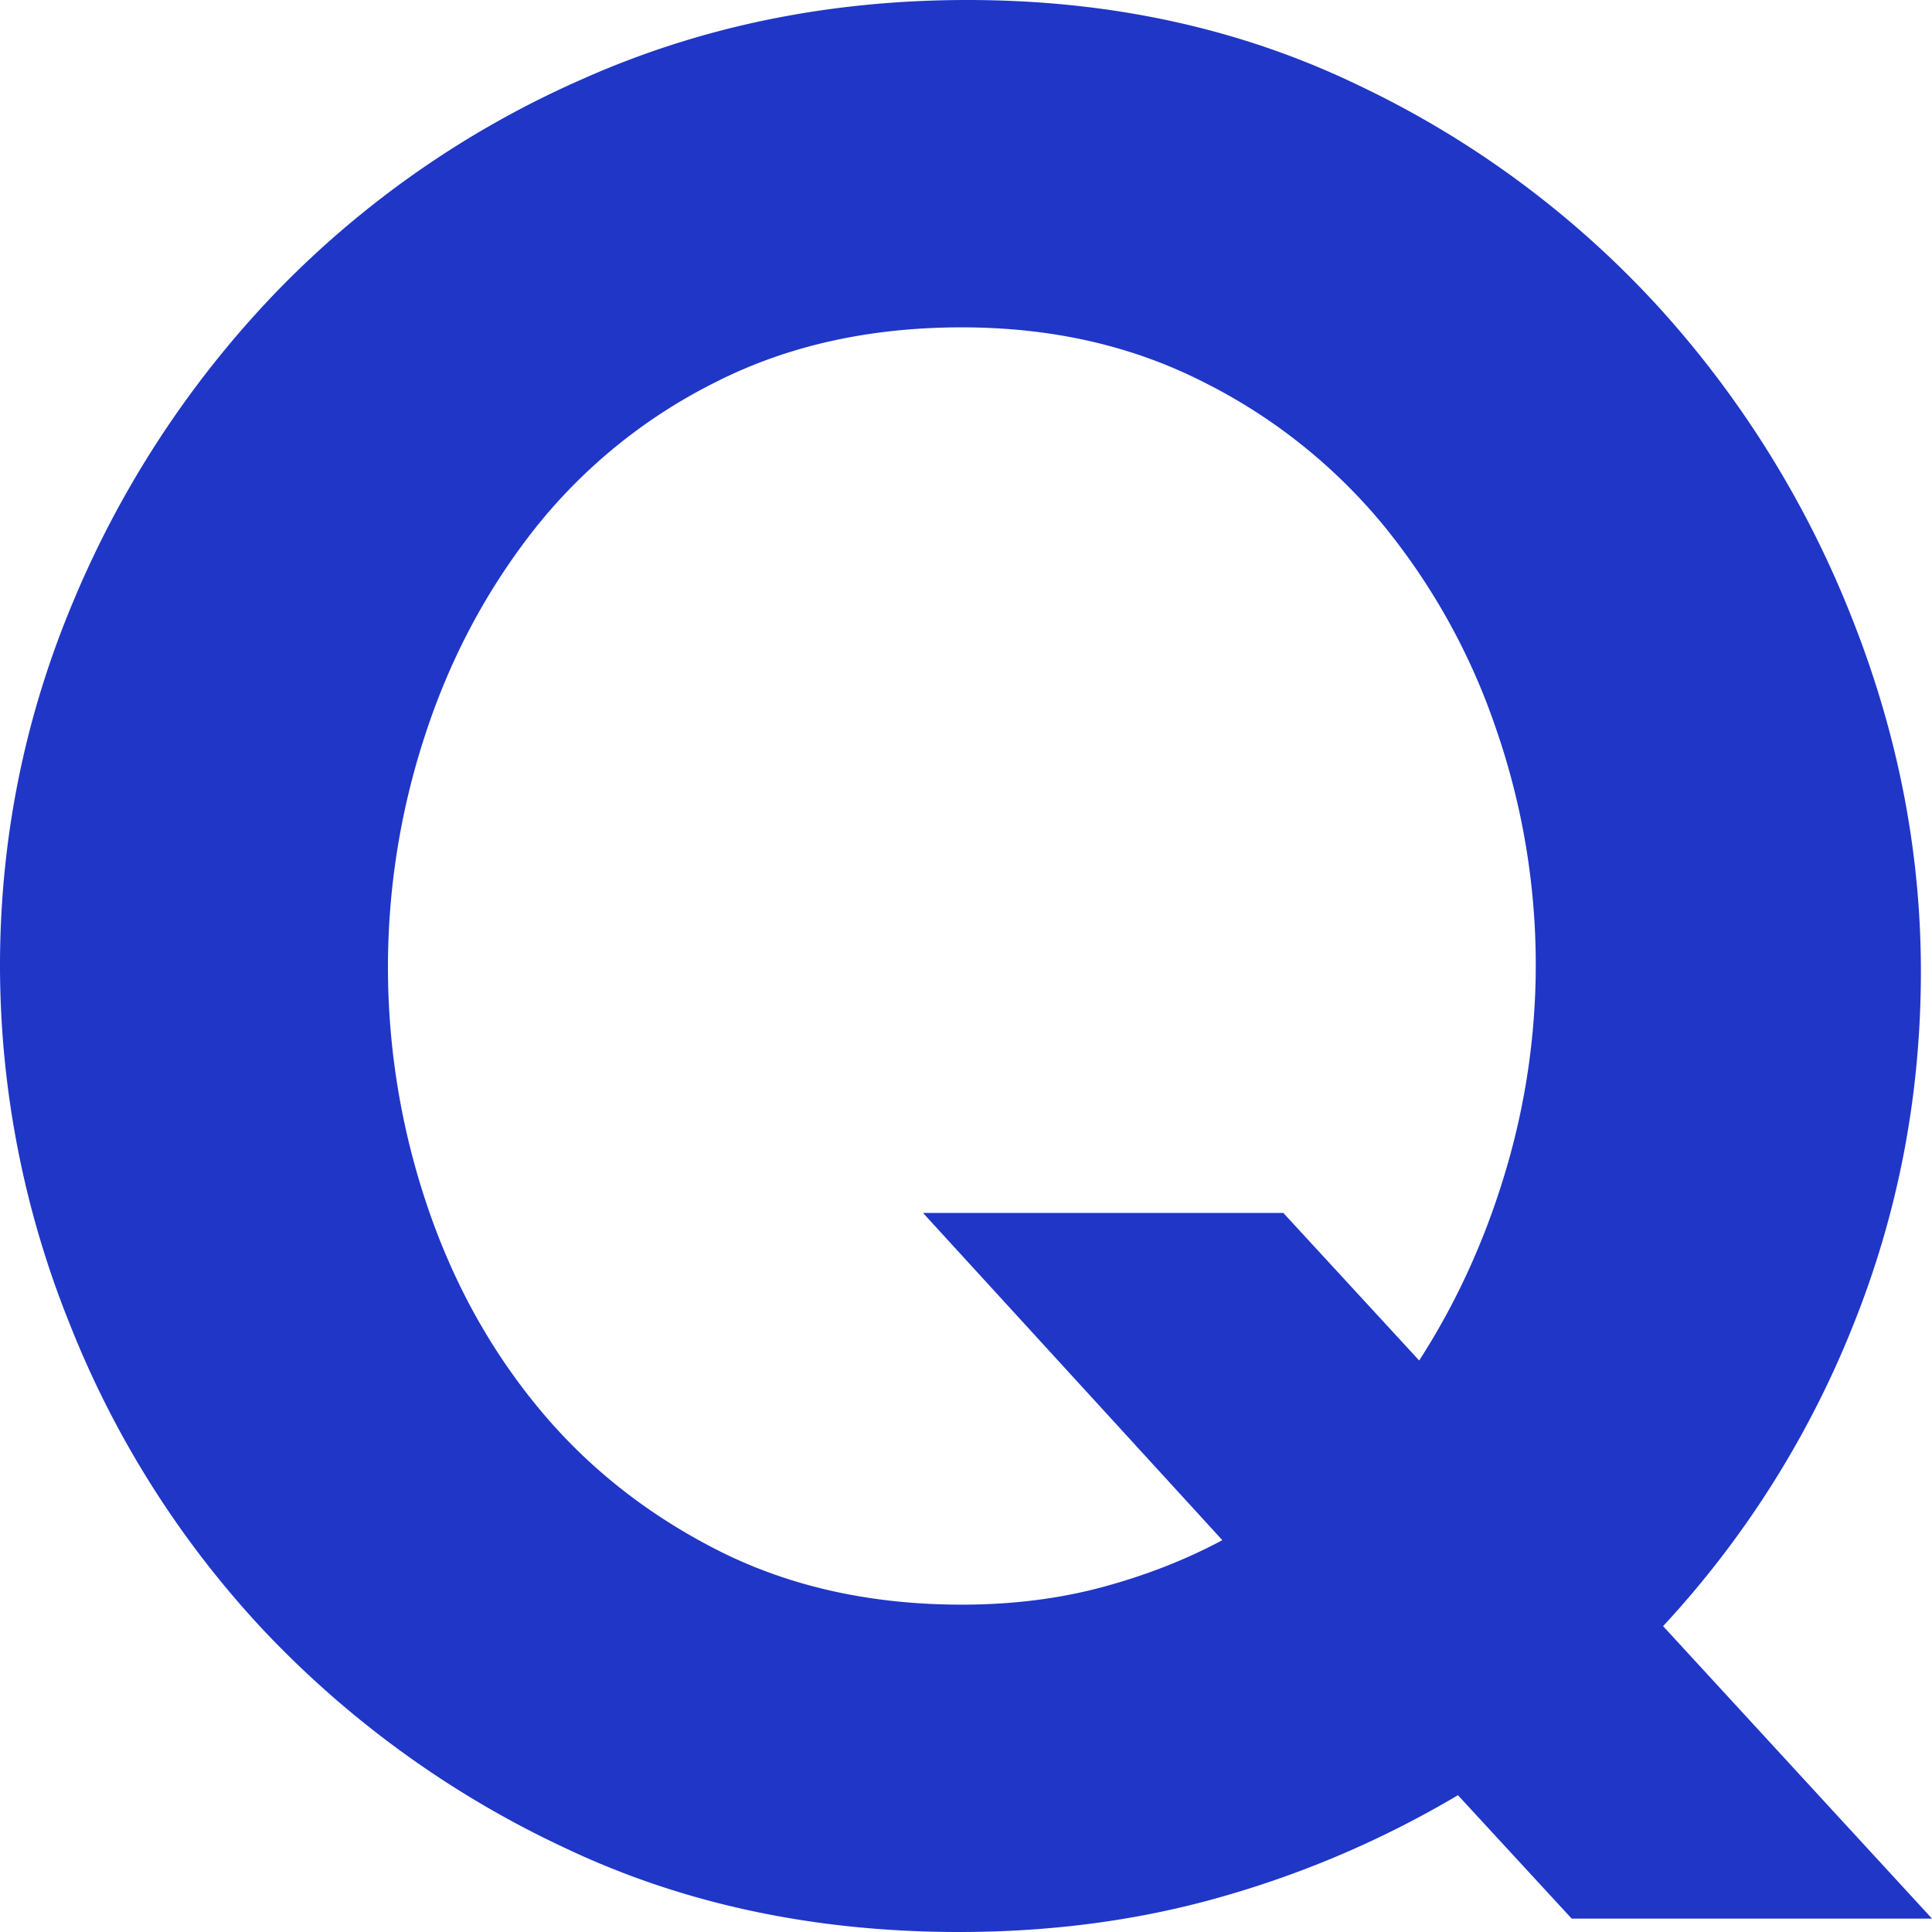 <svg xmlns="http://www.w3.org/2000/svg" width="16" height="16" viewBox="233 487 16 16"><path d="M245.074 501.867a8.24 8.24 0 0 1-1.928.833c-.688.2-1.423.3-2.204.3-1.193 0-2.276-.23-3.248-.689a8.205 8.205 0 0 1-2.502-1.8 8.016 8.016 0 0 1-1.618-2.555A7.94 7.94 0 0 1 233 495c0-1.052.203-2.06.608-3.022a8.31 8.31 0 0 1 1.676-2.556 7.992 7.992 0 0 1 2.537-1.766c.979-.437 2.043-.656 3.19-.656 1.179 0 2.254.233 3.226.7a8.034 8.034 0 0 1 2.49 1.833 8.394 8.394 0 0 1 1.607 2.578c.383.963.574 1.941.574 2.934 0 1.022-.187 2-.562 2.933a8.025 8.025 0 0 1-1.573 2.489l2.227 2.422h-2.984l-.942-1.022Zm-4.109-1.578c.414 0 .8-.048 1.16-.144.36-.097.692-.226.998-.39l-2.479-2.71h2.984l1.125 1.222c.306-.474.543-.993.712-1.556a5.97 5.97 0 0 0-.08-3.689 5.4 5.4 0 0 0-.942-1.689 4.595 4.595 0 0 0-1.492-1.177c-.59-.297-1.251-.445-1.986-.445-.765 0-1.446.152-2.043.456a4.438 4.438 0 0 0-1.492 1.21c-.398.505-.7 1.071-.906 1.7a6.163 6.163 0 0 0 .011 3.9c.214.638.524 1.2.93 1.69.405.489.903.881 1.492 1.178.589.296 1.259.444 2.008.444Z" fill="#1f36c7" fill-rule="evenodd" data-name="パス 2455"/></svg>